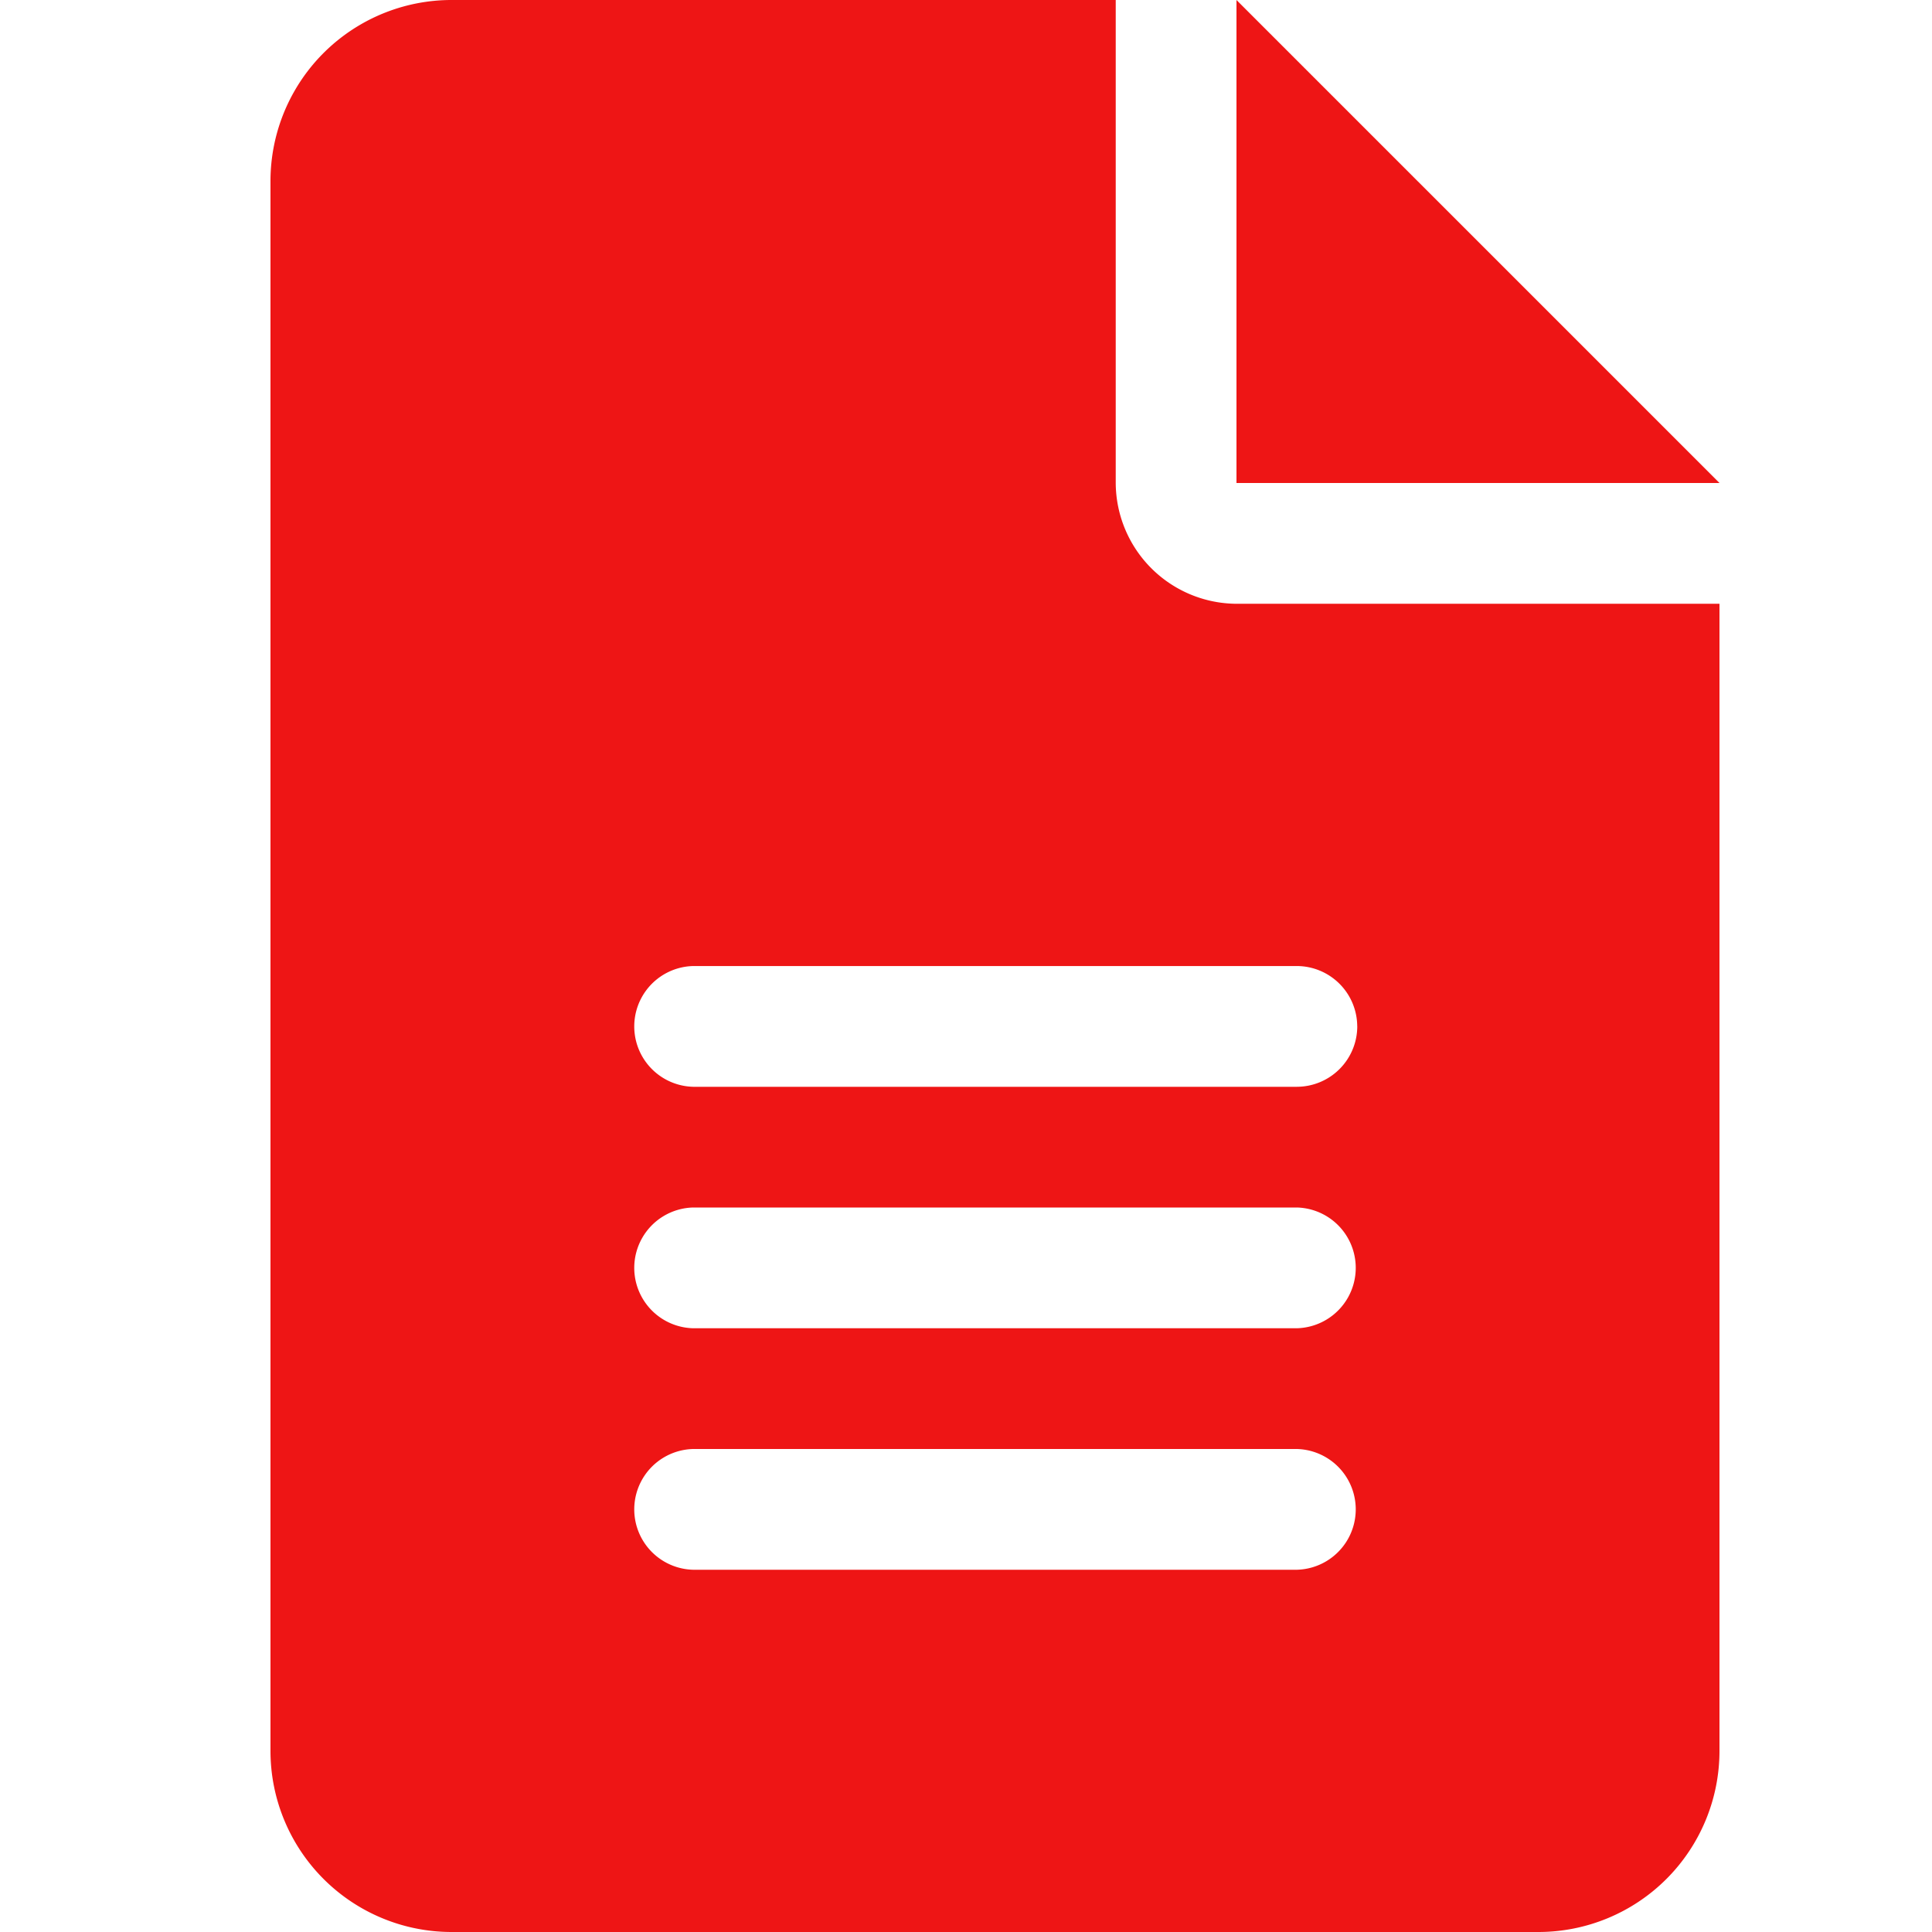 <svg xmlns="http://www.w3.org/2000/svg" width="50" height="50" viewBox="0 0 50 50">
  <g id="Grupo_108" data-name="Grupo 108" transform="translate(-328 -1584)">
    <rect id="Retângulo_75" data-name="Retângulo 75" width="50" height="50" transform="translate(328 1584)" fill="none"/>
    <path id="file-lines-solid" d="M25,0V12.5H37.5ZM21.875,12.5V0H4.688A4.687,4.687,0,0,0,0,4.688V45.313A4.688,4.688,0,0,0,4.688,50H32.813A4.687,4.687,0,0,0,37.5,45.313V15.625H25.088A3.142,3.142,0,0,1,21.875,12.5Zm4.688,28.125H10.938a1.563,1.563,0,0,1,0-3.125H26.563a1.563,1.563,0,0,1,0,3.125Zm0-6.25H10.938a1.563,1.563,0,0,1,0-3.125H26.563a1.563,1.563,0,0,1,0,3.125Zm1.563-7.812a1.567,1.567,0,0,1-1.562,1.563H10.938a1.563,1.563,0,0,1,0-3.125H26.563A1.567,1.567,0,0,1,28.125,26.563Z" transform="translate(335 1584)" fill="#ee1515"/>
  </g>
</svg>
